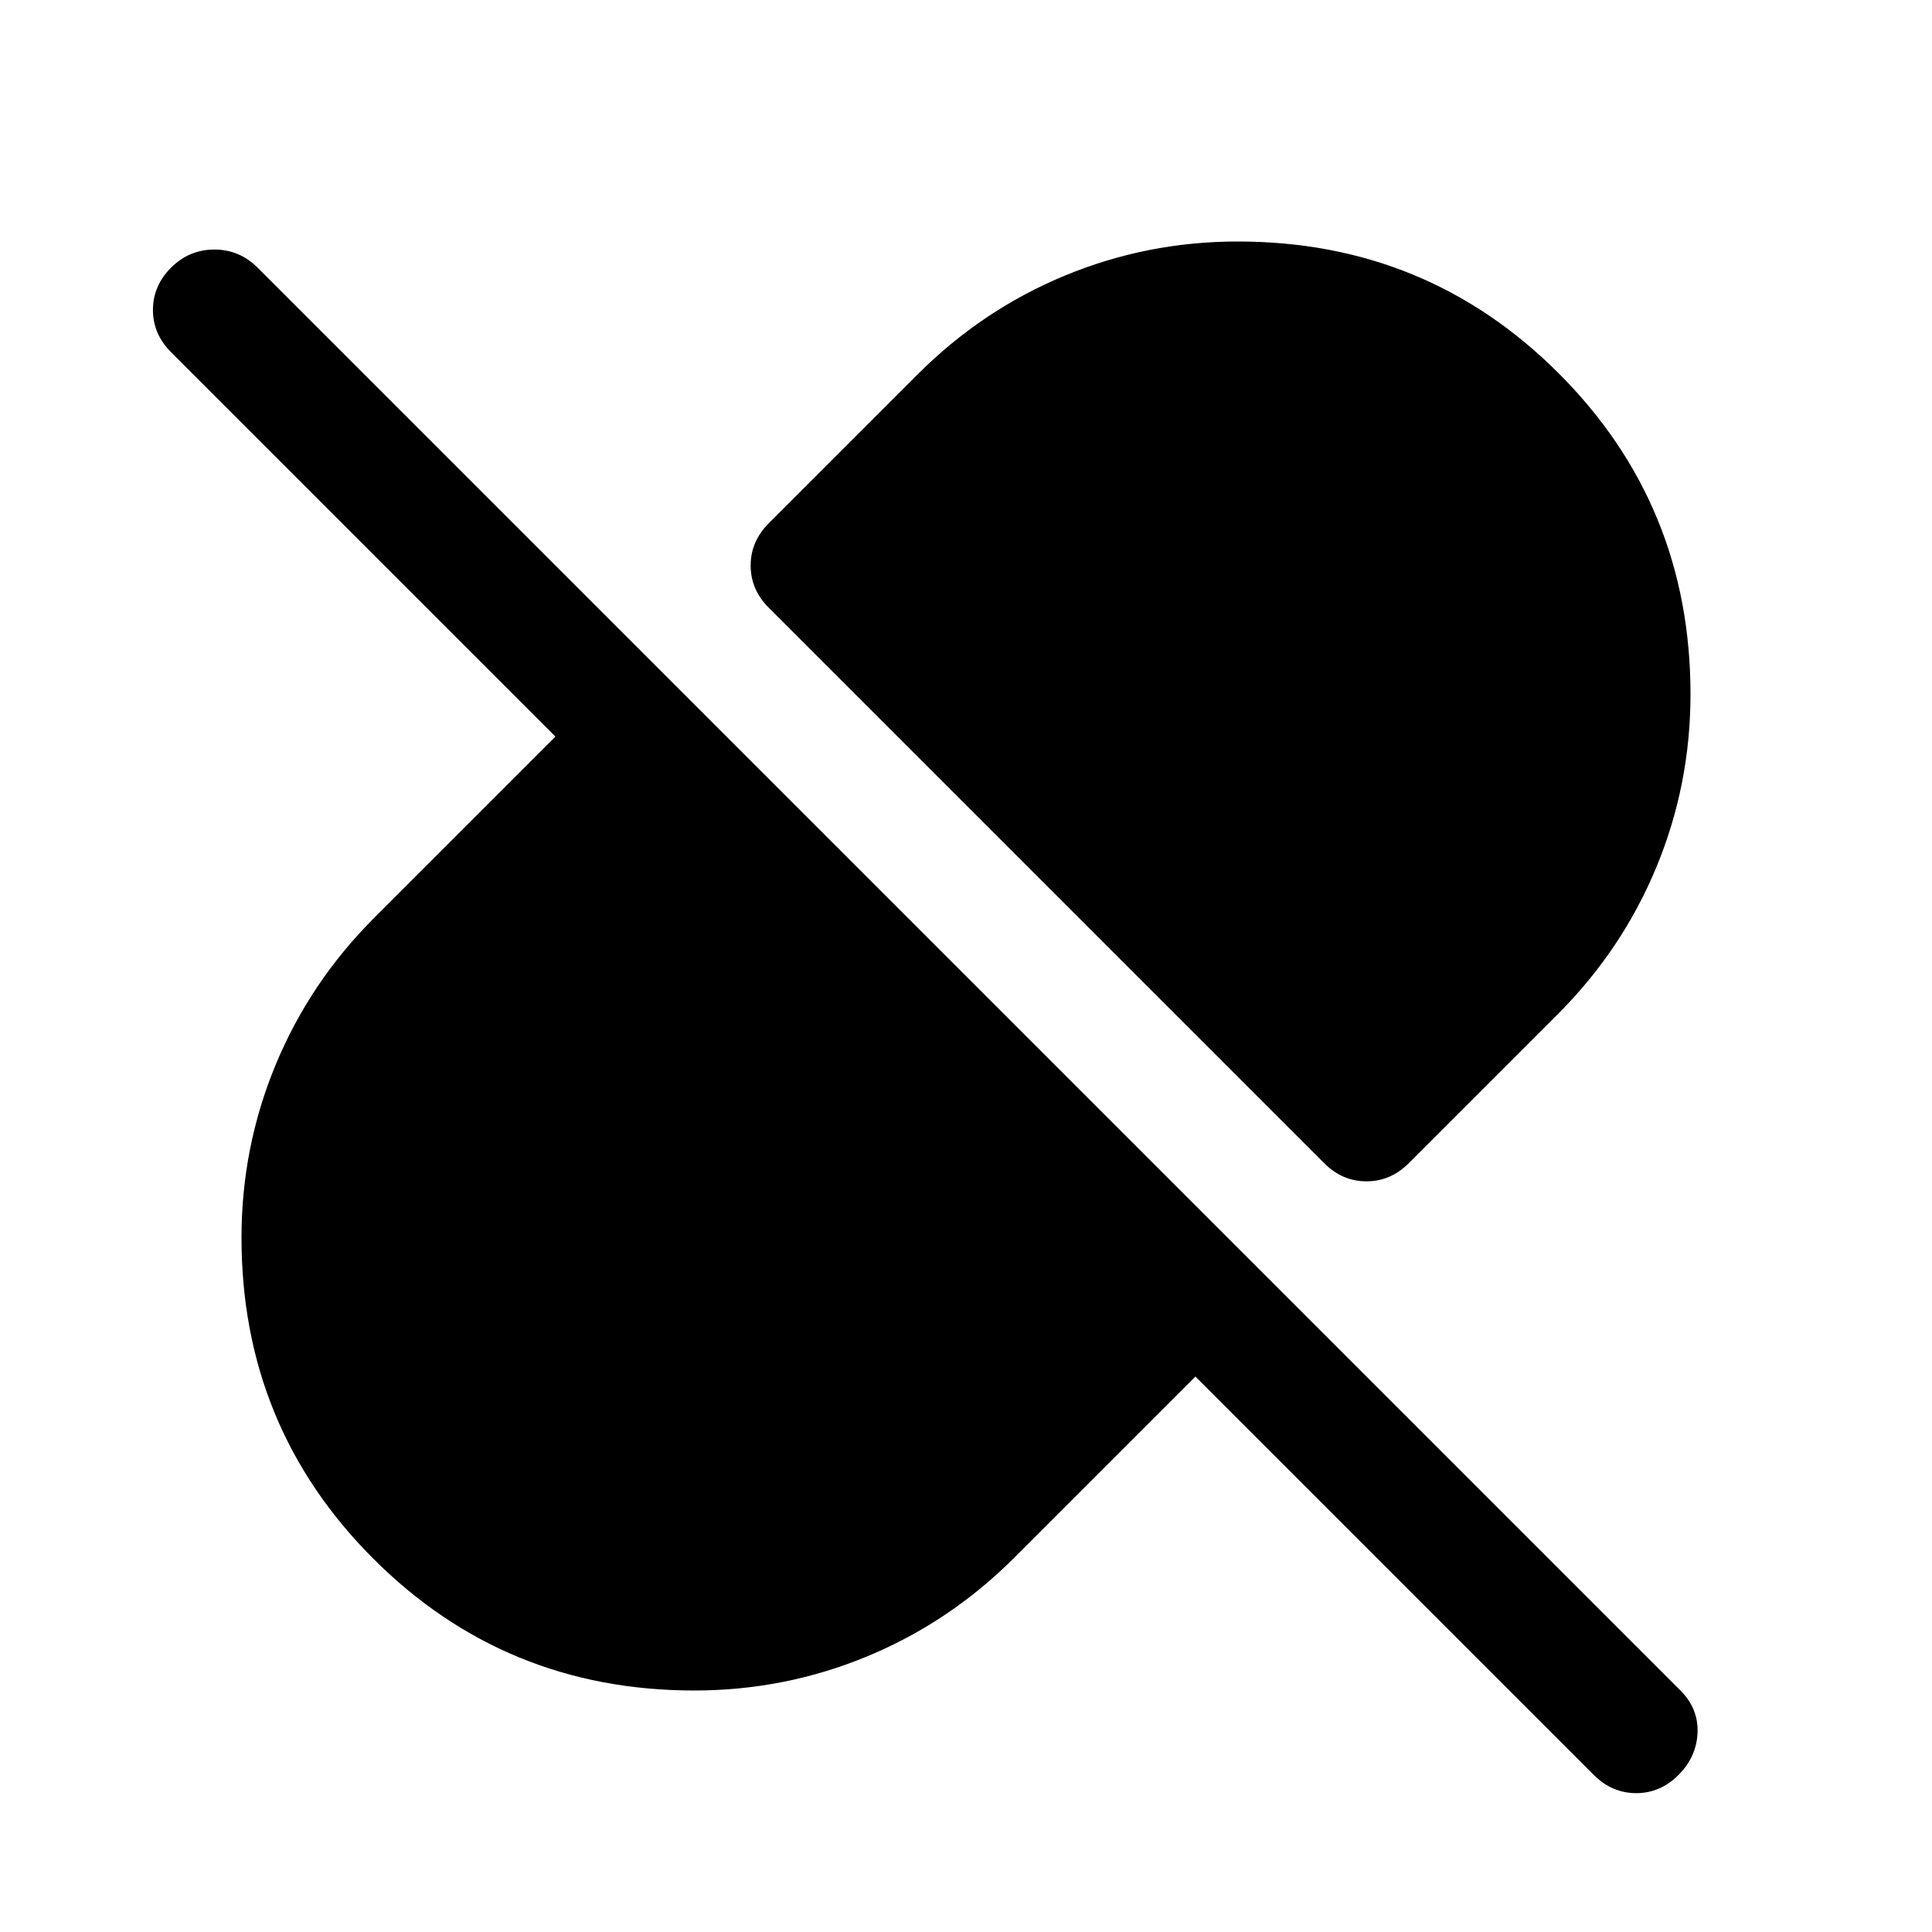 <svg xmlns="http://www.w3.org/2000/svg" width="48" height="48" viewBox="0 -960 960 960"><path d="M840-615q0 45-17 86t-49 73l-74 74q-9 9-21 9t-21-9L382-658q-9-9-9-21t9-21l74-74q32-32 73-49t86-17q94 0 159.5 65.5T840-615ZM594-276l-90 90q-32 32-73 49t-86 17q-94 0-159.5-65.5T120-345q0-45 17-86t49-73l90-90L85-785q-9-9-9-21t9-21q9-9 21.5-9t21.5 9l707 707q9 9 8.5 21T834-78q-9 9-21 9t-21-9L594-276Z"/></svg>